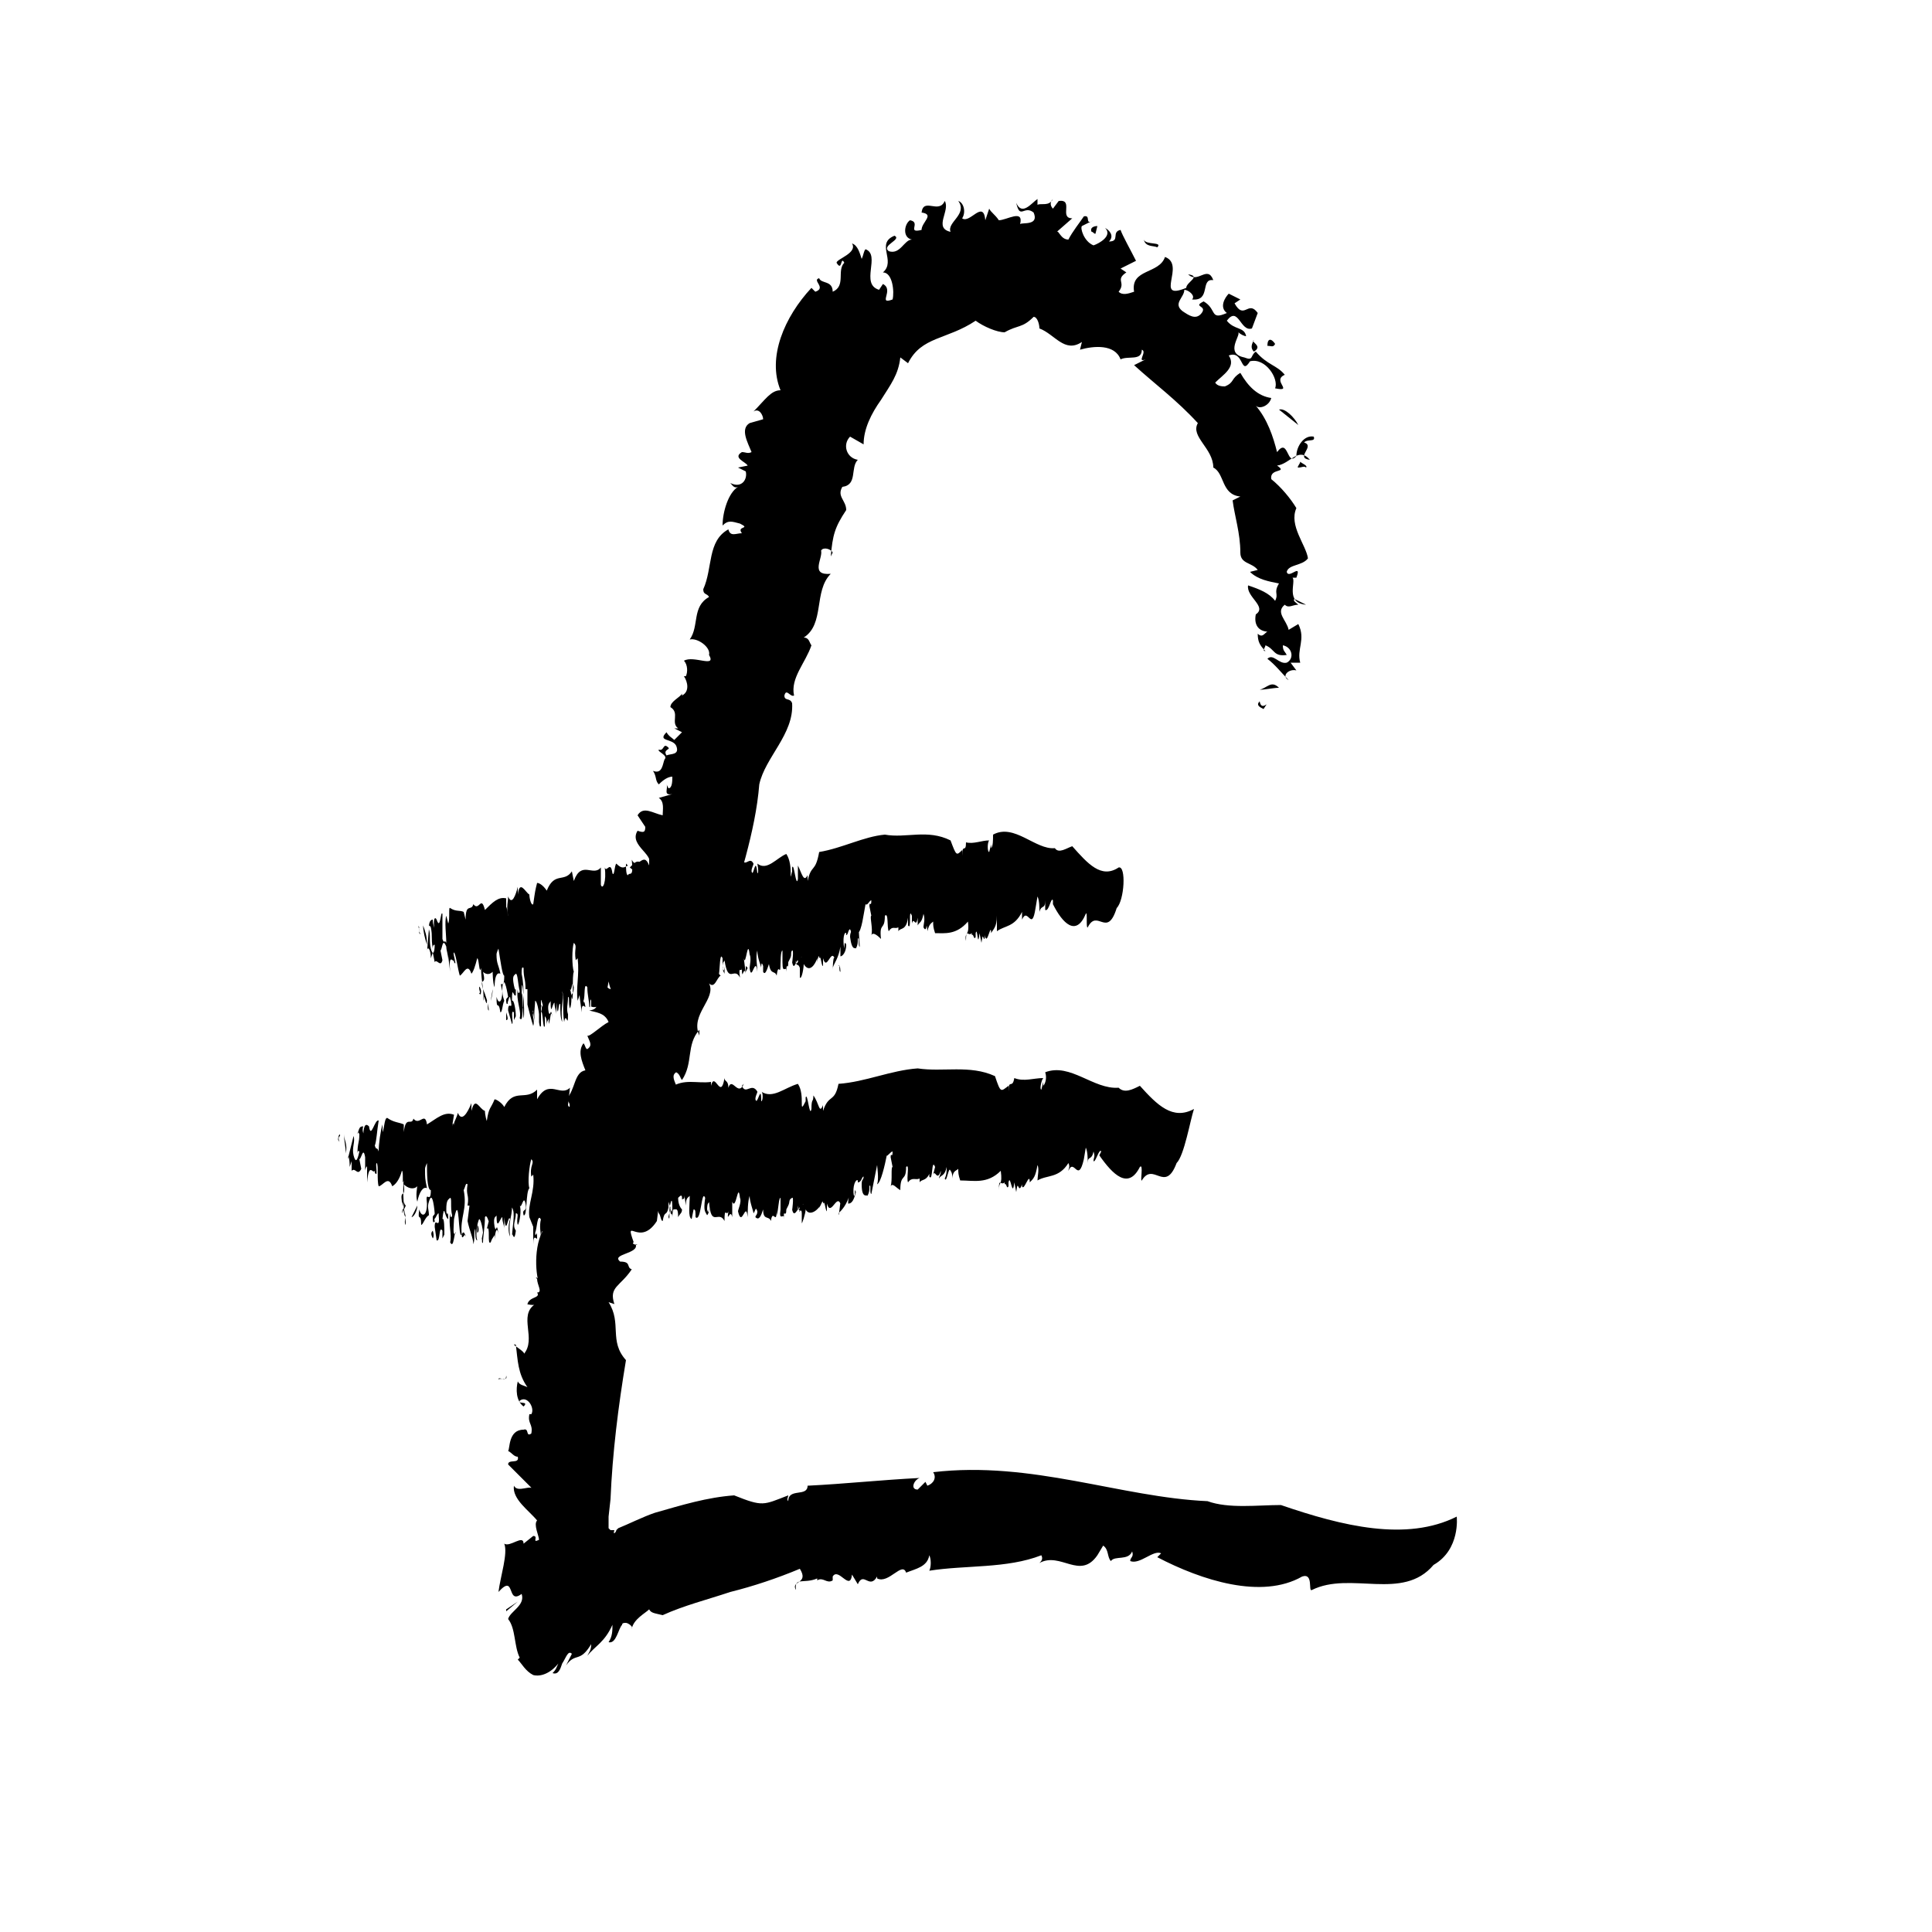 <?xml version="1.0" encoding="utf-8"?>
<!-- Generator: Adobe Illustrator 28.3.0, SVG Export Plug-In . SVG Version: 6.00 Build 0)  -->
<svg version="1.1" id="Layer_1" xmlns="http://www.w3.org/2000/svg" xmlns:xlink="http://www.w3.org/1999/xlink" x="0px" y="0px"
	 viewBox="0 0 100 100" style="enable-background:new 0 0 100 100;" xml:space="preserve">
<g>
	<path d="M65.2,36.3c0.1,0.6,0.6-0.2,0.2,0.4C65.2,36.6,65,36.5,65.2,36.3z"/>
	<path d="M74.2,81c-1.6,1.9-4.3,0.3-6.3,1.3c-0.2,0.1,0.1-0.9-0.5-0.7c-2.1,1.2-5.2,0.2-7.5-1l0.2-0.2c-0.4-0.2-1.1,0.6-1.6,0.4
		c0-0.2,0.2-0.2,0.1-0.5c-0.2,0.5-0.9,0.2-1.1,0.5c-0.2-0.2-0.1-0.6-0.4-0.8l-0.3,0.5c-0.9,1.3-1.9-0.2-3,0.4
		c0.1-0.1,0.2-0.2,0.1-0.4c-1.8,0.7-3.9,0.5-5.8,0.8c0.1-0.2,0.1-0.6,0-0.8c-0.1,0.6-0.7,0.7-1.2,0.9c-0.2-0.6-0.9,0.6-1.5,0.3v-0.1
		c-0.4,0.7-0.7-0.3-1,0.4l-0.3-0.5c-0.1,0.9-0.7-0.4-1,0.1v0.2c-0.3,0.2-0.5-0.2-0.8,0v-0.1c-0.7,0.3-1.2-0.1-1.1,0.6
		c-0.3-0.5,0.7-0.3,0.2-1.1c-1.2,0.5-2.4,0.9-3.6,1.2c-1.2,0.4-2.4,0.7-3.5,1.2c-0.4-0.1-0.6-0.1-0.7-0.3c-0.2,0.2-0.8,0.5-0.9,1
		c0.1-0.1-0.2-0.3-0.3-0.3s-0.2,0-0.2,0.1c-0.2,0.2-0.3,1-0.7,0.9c0.2-0.3,0.2-0.6,0.2-0.9c-0.4,0.9-0.9,1.1-1.3,1.6
		c0.1-0.2,0.2-0.3,0.2-0.6c-0.6,1-0.8,0.4-1.3,1.1l0.3-0.6c-0.2-0.2-0.3,0.2-0.5,0.5c-0.1,0.3-0.2,0.6-0.5,0.5
		c0.2-0.2,0.2-0.3,0.3-0.5c-0.4,0.5-0.9,0.7-1.3,0.6c-0.4-0.2-0.6-0.6-0.8-0.8l0.1-0.1c-0.3-0.6-0.2-1.5-0.6-2
		c0.1-0.4,0.9-0.7,0.7-1.3c-0.8,0.6-0.3-1.1-1.2-0.1c0.1-0.8,0.5-2,0.3-2.5c0.3,0.2,1-0.5,1,0l0.5-0.4c0.3,0-0.1,0.4,0.3,0.2
		c0-0.2-0.3-0.8-0.1-1c-0.4-0.5-1.3-1.1-1.2-1.8c0.2,0.4,0.9-0.1,1,0.2l-1.3-1.3c0-0.3,0.6,0,0.5-0.4c-0.2,0-0.3-0.2-0.5-0.3
		c0.1-0.1,0-1.1,0.8-1.1c0.3-0.1,0.1,0.4,0.4,0.2c0.1-0.5-0.2-0.5-0.1-1h0.1c0.2-0.3-0.2-1-0.6-0.7c-0.1,0.2,0.5,0,0.2,0.3
		c-0.4-0.3-0.4-0.9-0.3-1.3c0.1,0.2,0.3,0.2,0.5,0.3c-0.5-0.7-0.5-1.4-0.6-2.2c-0.4-0.1,0.6,0.4,0.4,0.5c0.7-0.8-0.3-2,0.6-2.6
		c0,0.1-0.5,0-0.4,0c0.1-0.4,0.7-0.3,0.5-0.6c0.3,0,0-0.4,0-0.7c-0.2-0.2,0.2,0,0.1,0.2c-0.2-0.5-0.3-2.2,0.4-3
		c-0.2,0-0.6-0.7-0.5-1l0.5,0.2c0.3-0.1,0.1-0.7,0.5-0.7c-0.5-0.6,0.1,1.9-0.2,1.1c0.4-0.1-0.5-1,0.1-0.8c0.1-0.4-0.3-1,0.2-1.3
		c-0.1,0.1,0.6,0.5,0.6,0.1c0.1-0.6-0.2-0.2-0.2-0.8l-0.1-0.4c-0.5-0.1,0.2-0.5-0.4-0.4c0.4,0,0-0.9,0.7-0.7l0.6,0.2
		c0-0.3-0.5-0.6-0.7-0.9c0.1,0,0.2-0.1,0.3,0c-0.9-0.3,0.2-0.6-0.4-1.1c0.5-0.5,0.4-1.4,1-1.5c-0.2-0.5-0.4-1-0.1-1.4
		c0.1,0.1,0.1,0.3,0.2,0.3c0.3-0.2,0.1-0.4,0-0.7c0.1,0.1,0.7-0.5,1.1-0.7c-0.2-0.5-0.7-0.5-1-0.6c1-0.1-0.3-1.3,0.7-1.6
		c0.1,0.2,0.3,0.7,0.6,0.4c1-0.1-0.5-0.9,0.1-1.4h-0.8c0.5-0.2-0.2-1,0.6-0.8c-0.2-0.3,0.4-0.7-0.3-0.8c0.9-0.8,0.3-2.6,1.8-2.8
		c-0.1-0.2,0.1-0.5-0.2-0.5c-0.5,0.1,0.2,0.4-0.1,0.4c0-0.1-0.2-0.2-0.3-0.3c0.3-0.3,0.4-0.5,0.9,0c0.6-0.6-1-1.1-0.5-1.9
		c0.3,0.1,0.4,0.1,0.4-0.2L33,42.2c0.3-0.5,0.8-0.1,1.3,0c0-0.3,0.1-0.7-0.2-0.9l0.7-0.2c-0.5,0.1-0.2-0.3-0.3-0.5l0.1,0.2
		c0.2,0,0.2-0.4,0.2-0.6c-0.3,0-0.6,0.3-0.7,0.4c-0.2-0.2-0.1-0.4-0.3-0.7c0.5,0.2,0.5-0.4,0.6-0.6c0.2-0.2-0.4-0.4-0.3-0.5
		c0.3,0.1,0.2-0.4,0.5-0.1c0.1,0.1-0.3,0.1-0.1,0.4c0.2-0.1,0.7,0,0.5-0.5c-0.2-0.4-1-0.2-0.5-0.7c0.1,0.2,0.3,0.3,0.4,0.4l0.4-0.4
		l-0.4-0.2c0.1,0,0.2,0,0.2,0c-0.4-0.3,0.1-0.8-0.4-1.1c0-0.3,0.5-0.5,0.6-0.7V36c0.4-0.2,0.3-0.7,0.1-1h0.1
		c0.1-0.2,0.1-0.6-0.1-0.8c0.5-0.3,1.7,0.4,1.3-0.3c0.1-0.4-0.6-0.9-1-0.8c0.5-0.7,0.1-1.7,1-2.2c-0.1-0.2-0.3-0.1-0.3-0.4
		c0.5-1.1,0.2-2.5,1.3-3.1c0.1,0.4,0.4,0.2,0.7,0.2c-0.3-0.4,0.5-0.2-0.1-0.5c-0.4-0.1-0.6-0.2-0.9,0.1c0-0.7,0.3-1.7,0.8-2
		c-0.2,0.1-0.3-0.1-0.4-0.2c0.6,0.3,0.9-0.2,0.8-0.6l-0.4-0.2l0.5-0.1c-0.1-0.2-0.8-0.4-0.3-0.7c0.2,0,0.3,0.1,0.5,0
		c-0.2-0.5-0.6-1.2-0.1-1.5l0.7-0.2c0-0.2-0.2-0.6-0.5-0.4c0.6-0.6,0.9-1.1,1.4-1.1c-0.7-1.7,0.2-3.8,1.6-5.3l0.2,0.2
		c0.6-0.2-0.2-0.6,0.2-0.7c0.1,0.3,0.7,0.1,0.7,0.7c0.7-0.3,0.2-1.1,0.6-1.5c-0.2-0.4-0.1,0.5-0.4,0c0-0.2,1.1-0.5,0.8-1
		c0.3,0.1,0.4,0.5,0.5,0.8c0.1-0.2,0.1-0.4,0.2-0.5c0.8,0.3-0.3,1.8,0.7,2.1l0.2-0.3c0.6,0.3-0.3,1.1,0.5,0.8c0.1-0.4,0-1.4-0.5-1.4
		c0.7-0.6-0.4-1.5,0.6-1.9c0.4,0.2-0.7,0.5-0.3,0.8c0.6,0.2,0.8-0.6,1.2-0.6c-0.5-0.1-0.4-0.8-0.1-1c0.6,0.1-0.2,0.7,0.6,0.5
		c0-0.4,0.7-0.8,0-0.9c0.1-0.8,0.9,0.1,1.2-0.6c0.3,0.5-0.6,1.4,0.3,1.6c-0.2-0.5,0.9-0.9,0.4-1.6c0.3,0.1,0.4,0.6,0.2,0.9
		c0.4,0.3,1.1-1,1.2,0.1l0.2-0.6c0.1,0.2,0.3,0.3,0.5,0.6c0.4,0,1.3-0.6,1.1,0.2c0.1-0.1,1,0.1,0.7-0.6c-0.5-0.4-0.7,0.4-0.9-0.5
		c0.3,0.7,0.8,0,1.1-0.2v0.3c0.2-0.1,0.6,0.1,0.8-0.3c-0.2,0.2-0.1,0.4,0,0.5l0.3-0.4c0.8-0.1,0,0.9,0.7,0.9L54.7,12
		c0.1-0.1,0.2,0.4,0.6,0.4c0.2-0.4,0.6-0.9,0.8-1.2c0.4-0.1,0,0.5,0.5,0.2L56,11.7c-0.1,0.1,0.1,0.8,0.6,1c0.3-0.1,1-0.5,0.6-0.9
		c0.2,0.1,0.5,0.4,0.2,0.7c0.6,0,0.1-0.5,0.6-0.6c0.1,0.3,0.5,1,0.8,1.6L58,13.9l0.3,0.2c-0.6,0.4,0,0.5-0.4,1
		c0.2,0.2,0.5,0.1,0.8,0c-0.2-1.2,1.3-0.9,1.6-1.8c1.1,0.4-0.6,2.3,1.1,1.6c0-0.3,0.8-0.6,0.1-0.7c0.5,0.5,1-0.5,1.3,0.3
		c-0.7-0.1-0.1,1.1-1.1,1c0.2-0.2-0.2-0.5-0.4-0.5c0,0.4-0.6,0.7-0.1,1.1c0.3,0.2,0.7,0.5,1,0.1s-0.5-0.3,0.1-0.6
		c0.7,0.4,0.3,1,1.2,0.6c-0.4-0.3-0.1-0.8,0.1-1c0.2,0.1,0.4,0.2,0.6,0.3l-0.3,0.2c0.5,0.9,0.7-0.2,1.2,0.5L64.8,17
		c-0.6,0.2-0.7-1.2-1.3-0.4c0.4,0.5,0.9,0.3,1,0.8c-0.1,0-0.3-0.1-0.4-0.2c0.1,0.2-0.7,1.1,0.3,1.3c0.5,0.2,0.3-0.1,0.6-0.3
		c0.6,0.7,1.1,0.7,1.5,1.2c-0.7,0.3,0.5,0.9-0.5,0.7c0.2-0.5-0.5-1.6-1.3-1.4c-0.5,0.8-0.3-0.6-1.1-0.3c0.4,0.6-0.3,1-0.7,1.4
		C63,20,63.3,20,63.4,20c0.5-0.2,0.3-0.4,0.8-0.7c0.4,0.7,0.9,1.2,1.6,1.3C65.7,21,65.2,21.2,65,21c0.6,0.7,0.9,1.6,1.1,2.4
		c0.6-0.8,0.5,0.8,1,0.2c0-0.5,0.4-1.1,0.9-1c0.1,0.3-0.3,0.1-0.5,0.3c0.6,0.2-0.5,0.8,0.3,0.9c-0.6-0.7-1,0.2-1.7,0.3
		c0.6,0.4-0.4,0.1-0.3,0.7c0.5,0.4,1,1,1.3,1.5c-0.4,0.9,0.5,1.9,0.6,2.6c-0.3,0.4-1,0.3-1.1,0.7c0.1,0.4,0.8-0.5,0.5,0.3h-0.2
		c0.2,0.2-0.4,1.3,0.7,1.4L67,31c-0.1,0.1,0.1,0.2,0.2,0.3c-0.3,0-0.5,0.2-0.7,0c-0.5,0.4,0.1,0.8,0.2,1.3l0.5-0.3
		c0.4,0.8-0.1,1.3,0.1,2h-0.5l0.3,0.4c-0.4-0.1-0.8,0.3-0.4,0.5c-0.4-0.4-0.7-0.8-1.1-1.1c0.3-0.3,0.6,0.3,1,0.2
		c0.4-0.2,0.3-0.8-0.2-0.9c0,0.3,0.1,0.3,0.2,0.5c-0.7,0.1-0.6-0.3-1.1-0.5c0,0.1-0.2,0.3,0,0.3c-0.3-0.3-0.4-0.5-0.4-0.9
		c0.3,0.3,0.4-0.2,0.6-0.1c-0.6,0-0.8-0.4-0.7-0.9c0.6-0.4-0.5-0.9-0.4-1.5c0.6,0.2,1.1,0.4,1.4,0.8c0.2-0.4-0.1-0.4,0.2-0.9
		c-0.5-0.1-1.1-0.2-1.5-0.6l0.4-0.1c-0.3-0.4-0.9-0.3-0.9-0.9c0-1-0.3-1.9-0.4-2.7l0.4-0.2c-1-0.1-0.8-1.2-1.4-1.5
		c0-1-1.2-1.6-0.8-2.3c-1.1-1.2-2.2-2-3.3-3l0.6-0.3c-0.5,0.2,0.1-0.4-0.2-0.5c0,0.6-0.7,0.3-1.1,0.5c-0.3-0.8-1.4-0.7-2.1-0.5
		l0.1-0.4c-0.9,0.6-1.4-0.4-2.2-0.7c0-0.2-0.1-0.6-0.3-0.6c-0.6,0.6-0.8,0.4-1.5,0.8c-0.4,0-1.1-0.3-1.5-0.6c-1.5,1-2.8,0.8-3.5,2.2
		l-0.4-0.3c-0.1,0.9-0.5,1.4-1,2.2c-0.5,0.7-0.9,1.5-0.9,2.3L44,22.6c-0.4,0.4-0.2,1.1,0.4,1.2c-0.4,0.4,0,1.3-0.8,1.4
		c-0.3,0.5,0.2,0.7,0.2,1.2c-0.6,0.9-0.7,1.3-0.8,2.4l0.1-0.2c-0.1-0.2-0.5-0.3-0.6-0.1c0.1,0.4-0.6,1.3,0.5,1.2
		c-0.9,0.9-0.3,2.6-1.4,3.3c0.3,0,0.3,0.3,0.4,0.4c-0.3,0.9-1.1,1.7-0.9,2.6c-0.2,0.1-0.4-0.4-0.5,0c0,0.3,0.3,0.1,0.4,0.4
		c0.1,1.6-1.4,2.8-1.7,4.2c-0.2,2.5-1.1,5-1.7,7.3l0,0.1c0.6,1-1.3,1.6-0.3,2.5c-0.2,0.1-0.3,0.7-0.6,0.4c0.4,0.8-1,1.6-0.5,2.7
		c0-0.1,0-0.1,0-0.3c-0.7,0.8-0.3,1.7-0.9,2.6c-0.1-0.1-0.1-0.3-0.3-0.4c-0.5,0.3,0.6,1.1-0.4,1c0,0.2,0.4,0.3,0.5,0.1
		c-0.9,2-0.8,4.4-1.1,6.6c-0.9,1.4-1.7-0.3-1.2,1.1c-0.2,0.1,0.4,0.2,0.1,0.1c0.2,0.5-1.3,0.5-0.8,0.9c0.6,0,0.3,0.3,0.6,0.4
		c-0.6,0.9-1.2,0.9-0.9,1.8l-0.3-0.1c0.7,1.1,0,2,0.9,3c-0.4,2.4-0.7,4.8-0.8,7.2l-0.1,0.9c0,0.3,0,0.7,0,0.6l0.1,0.1
		c0.1,0,0.1,0,0.2,0c-0.1,0.3,0.1,0.1,0.1,0c0,0,0,0,0.1-0.1c0.5-0.2,1.3-0.6,1.9-0.8c1.4-0.4,2.7-0.8,4.1-0.9
		c1.5,0.6,1.5,0.5,2.8,0c0,0.1-0.1,0.2,0,0.3c0-0.7,1-0.2,1-0.8c2-0.1,3.8-0.3,5.8-0.4c-0.3,0.1-0.5,0.6-0.1,0.6l0.4-0.4l0.1,0.2
		c0.3-0.1,0.5-0.4,0.3-0.7c5.1-0.6,9.7,1.3,14.2,1.5c1.1,0.4,2.6,0.2,3.8,0.2c3.2,1.1,6.5,1.9,9.1,0.6C75.4,78.5,75.6,80.2,74.2,81z
		"/>
	<path d="M65.2,35.7c0.4-0.1,0.6-0.5,1-0.1C65.9,35.6,65.5,35.7,65.2,35.7z"/>
	<path d="M67.2,24.2c-0.1,0,0.1-0.2,0.1-0.3c0.1,0.1,0.4,0.2,0.3,0.3C67.5,24.1,67.4,24.2,67.2,24.2z"/>
	<path d="M66.2,21.2c0.3-0.1,0.8,0.4,1,0.8L66.2,21.2z"/>
	<path d="M65.6,17.9c0-0.4,0.2-0.4,0.4-0.1C65.9,18,65.8,17.9,65.6,17.9z"/>
	<path d="M64.9,18.2c-0.2-0.2-0.1-0.4,0-0.6C64.7,17.7,65.4,17.9,64.9,18.2z"/>
	<path d="M59.9,12.8c-0.2-0.1-0.6,0-0.7-0.4C59.3,12.7,60.2,12.5,59.9,12.8z"/>
	<path d="M56.7,12.1c-0.1,0-0.1-0.1-0.2-0.1c-0.1-0.2,0.1-0.3,0.3-0.3L56.7,12.1z"/>
	<polygon points="31,50.6 30.9,50.3 31.2,50.4 	"/>
	<path d="M26.2,71.2c0.1,0.3-0.3,0.1-0.4,0.2C25.8,71.2,26.2,71.6,26.2,71.2z"/>
	<polygon points="26.2,83.4 26.2,83.3 26.8,82.9 	"/>
</g>
<g>
	<path d="M17.6,58.8c-0.2,0.1,0.1,0.5-0.1,0.2C17.5,58.8,17.6,58.6,17.6,58.8z"/>
	<path d="M60.9,60.2c-0.6,1.6-1.2-0.1-1.8,0.9c-0.1,0.1,0.1-0.9-0.1-0.7c-0.6,1.2-1.4,0.4-2.1-0.6l0.1-0.2c-0.1-0.2-0.3,0.6-0.4,0.5
		c0-0.2,0.1-0.2,0-0.5c-0.1,0.5-0.3,0.2-0.3,0.6c0-0.2,0-0.6-0.1-0.8L56.1,60c-0.3,1.3-0.5-0.1-0.8,0.6c0-0.1,0.1-0.2,0-0.4
		c-0.5,0.8-1.1,0.6-1.6,0.9c0-0.2,0.1-0.6,0-0.8c-0.1,0.6-0.2,0.7-0.4,0.9c0-0.6-0.3,0.5-0.4,0.2v-0.1c-0.2,0.6-0.2-0.4-0.3,0.4
		l-0.1-0.5c-0.1,0.9-0.2-0.5-0.3,0v0.2c-0.1,0.2-0.1-0.2-0.2-0.1v-0.1c-0.2,0.2-0.3-0.3-0.3,0.4c0-0.5,0.2-0.2,0.1-1
		c-0.7,0.7-1.4,0.5-2.1,0.5c-0.1-0.3-0.1-0.4-0.1-0.6c-0.1,0.1-0.3,0.1-0.3,0.5c0,0,0-0.3-0.1-0.4c-0.1-0.3-0.2,0.7-0.3,0.4
		c0.1-0.2,0.1-0.4,0.1-0.6c-0.1,0.5-0.3,0.4-0.4,0.6c0-0.1,0.1-0.2,0.1-0.4c-0.2,0.6-0.3-0.1-0.4,0.2l0.1-0.4
		c-0.2-0.5-0.1,0.8-0.3,0.5c0-0.1,0-0.3,0.1-0.4c-0.2,0.7-0.5,0.5-0.6,0.7c0-0.1,0-0.2,0-0.2c-0.2,0.1-0.4-0.1-0.6,0.2
		c-0.1-0.2,0.1-1-0.1-0.8c0,0.8-0.3,0.3-0.3,1.2c-0.2-0.1-0.4-0.4-0.5-0.2c0.1-0.3,0-1,0.1-1l-0.1-0.5c0-0.3,0.1,0.1,0.1-0.3
		c-0.1,0-0.3,0.3-0.3,0.2c-0.1,0.5-0.3,1.4-0.5,1.5c0.1-0.3,0-0.9,0-1l-0.3,1.5c-0.1,0,0-0.6-0.1-0.4c0,0.2,0,0.3-0.1,0.5
		c0-0.1-0.3,0.2-0.3-0.6c0-0.3,0.1-0.2,0.1-0.4c-0.1,0-0.1,0.3-0.3,0.3v-0.1c-0.1-0.1-0.3,0.3-0.2,0.8c0.1,0,0-0.5,0.1-0.2
		c-0.1,0.4-0.2,0.6-0.4,0.6c0-0.1,0-0.3,0.1-0.5c-0.2,0.6-0.4,0.8-0.6,1c0,0.4,0.1-0.7,0.1-0.5c-0.2-0.5-0.5,0.7-0.7,0
		c0-0.1,0,0.5,0,0.4c-0.1-0.1-0.1-0.6-0.2-0.4c0-0.3-0.1,0.1-0.2,0.2c0,0.2,0-0.2,0.1-0.2c-0.1,0.3-0.6,0.7-0.8,0.3
		c0,0.2-0.2,0.8-0.2,0.7v-0.5c0-0.3-0.2,0-0.2-0.4c-0.1,0.6,0.5-0.5,0.3,0c0-0.4-0.3,0.8-0.2,0.1c-0.1,0-0.3,0.6-0.4,0.1
		c0,0.1,0.1-0.7,0-0.6c-0.2,0.1-0.1,0.2-0.2,0.4l-0.1,0.2c0,0.5-0.2-0.1-0.1,0.5c0-0.4-0.3,0.2-0.2-0.5V62c-0.1,0-0.1,0.6-0.2,0.9
		c0-0.1,0-0.2,0-0.3c0,0.9-0.2-0.1-0.3,0.6c-0.1-0.3-0.4,0-0.4-0.6c-0.1,0.3-0.2,0.6-0.4,0.4c0-0.1,0.1-0.1,0.1-0.3
		c-0.1-0.3-0.1,0-0.2,0.1c0-0.1-0.2-0.6-0.2-0.9c-0.1,0.3-0.1,0.8-0.1,1.1c-0.1-0.9-0.3,0.6-0.5-0.3c0-0.1,0.2-0.5,0.1-0.7
		c-0.1-0.9-0.2,0.7-0.4,0.2V63c-0.1-0.5-0.3,0.4-0.2-0.3c-0.1,0.3-0.2-0.3-0.2,0.5c-0.3-0.6-0.7,0.4-0.8-1c0,0.1-0.1,0-0.1,0.4
		c0.1,0.4,0.1-0.3,0.1,0c0,0,0,0.2-0.1,0.3c-0.1-0.2-0.2-0.2-0.1-0.9c-0.2-0.5-0.2,1.3-0.5,1c0-0.3,0-0.4-0.1-0.4l-0.1,0.5
		c-0.2-0.1-0.1-0.7-0.1-1.2c-0.1,0.1-0.2,0.1-0.2,0.5l-0.1-0.7c0.1,0.5-0.1,0.3-0.1,0.4V62c0-0.2-0.1-0.1-0.2,0
		c0,0.3,0.1,0.5,0.2,0.6c0,0.2-0.1,0.2-0.2,0.4c0-0.5-0.1-0.4-0.2-0.4c-0.1-0.1-0.1,0.5-0.1,0.4c0-0.3-0.1,0-0.1-0.4
		c0-0.1,0.1,0.3,0.1,0c0-0.2,0-0.7-0.1-0.3c-0.1,0.3,0,1-0.1,0.7c0-0.1,0.1-0.3,0.1-0.5l-0.1-0.3v0.5c0-0.1,0-0.2,0-0.2
		c-0.1,0.5-0.2,0.1-0.3,0.7c-0.1,0-0.1-0.3-0.2-0.4l0,0c-0.1-0.3-0.2-0.1-0.3,0.2v-0.1c0,0-0.2,0-0.2,0.3c-0.1-0.4,0-1.8-0.2-1.2
		c-0.1,0-0.2,0.9-0.2,1.2c-0.2-0.3-0.5,0.4-0.7-0.3c0,0.2,0,0.3-0.1,0.4c-0.3-0.2-0.7,0.5-0.9-0.4c0.1-0.2,0-0.5,0-0.7
		c-0.1,0.4-0.1-0.4-0.1,0.3c0,0.4,0,0.6,0.1,0.8c-0.2,0.2-0.5,0.2-0.6-0.2c0,0.2,0,0.3,0,0.5c0-0.7-0.1-0.8-0.2-0.5v0.4l-0.1-0.4
		c0,0.1-0.1,0.9-0.2,0.5c0-0.2,0-0.3,0-0.4c-0.1,0.3-0.3,0.9-0.4,0.6l-0.1-0.6c-0.1,0.1-0.1,0.4-0.1,0.6c-0.2-0.4-0.3-0.4-0.4-0.9
		c-0.4,1.3-0.9,1.3-1.3,1.2v-0.3C28,63.5,28,64.3,28,64.1c0-0.3-0.1-0.6,0-1c-0.2-0.3-0.2,0.5-0.3,0.7c0,0.4,0.1-0.3,0.1,0.3
		c0,0.1-0.2-0.3-0.2,0.3c0-0.2,0-0.7,0-0.9L27.4,63c-0.1-0.7,0.3-1.3,0.2-2.2l-0.1,0.1c-0.1-0.6,0.2-0.7,0-0.9
		c-0.1,0.3-0.2,1.2-0.1,1.5c-0.2,0.2-0.1,1.5-0.3,1.4c-0.1-0.4,0.2-0.1,0.1-0.6s-0.2,0.3-0.3,0.1c0.1,0.2,0,0.9-0.1,1
		c-0.1-0.3,0.1-0.6-0.1-0.6c0,0.4-0.2,0.6,0,0.9c-0.1,0.8-0.2-0.2-0.2,0.4c0-0.6,0.2-1.3,0-1.6c0,0.5-0.2,0.7-0.1,1.5
		c-0.1-0.2-0.1-0.6,0-0.9c-0.1-0.3-0.2,1-0.3-0.1v0.6c0-0.2-0.1-0.3-0.1-0.6c-0.1,0-0.3,0.8-0.3-0.1c0,0.1-0.2,0-0.1,0.6
		c0.1,0.4,0.1-0.4,0.2,0.4c-0.1-0.6-0.2,0.1-0.2,0.3v-0.3c0,0.1-0.1,0.1-0.2,0.4c0-0.2,0-0.4,0-0.5v0.5c-0.2,0.2,0-0.9-0.2-0.7
		l0.1-0.4c0,0.1-0.1-0.4-0.2-0.2c0,0.5-0.1,1-0.1,1.3c-0.1,0.2,0-0.5-0.1,0l0.1-0.5c0-0.1-0.1-0.7-0.2-0.7c-0.1,0.2-0.2,0.8-0.1,1.1
		c-0.1,0-0.1-0.3-0.1-0.6c-0.1,0.2,0,0.5-0.1,0.8c0-0.3-0.2-0.7-0.3-1.2l0.1-0.8h-0.1c0.1-0.6-0.1-0.5,0-1.1
		c-0.1-0.1-0.1,0.1-0.2,0.3c0.2,1-0.2,1.4-0.1,2.3c-0.2,0.3-0.1-2.3-0.4-0.8c0,0.2-0.1,1,0.1,0.7c-0.1-0.1-0.1,0.9-0.3,0.5
		c0.1-0.4-0.1-0.9,0-1.5c0,0.3,0.1,0.2,0.1,0.1c-0.1-0.4,0-0.9-0.1-0.9c-0.1,0.1-0.2,0.1-0.2,0.6s0.1-0.1,0.1,0.5
		c-0.2-0.1-0.2-0.9-0.3,0C23,63,23,63.6,23,63.9l-0.1,0.2v-0.4c-0.2-0.3-0.1,0.6-0.3,0.5l-0.1-0.7c0-0.6,0.3,0.3,0.2-0.7
		c-0.1,0-0.2,0.5-0.3,0.2c0-0.1,0.1-0.1,0.1-0.2c0,0-0.1-1.3-0.3-0.6c-0.1,0.3,0,0.4,0,0.7c-0.2,0.1-0.3,0.5-0.4,0.5
		c0-0.7-0.2-0.1-0.1-0.8c0.1,0.4,0.4,0.4,0.4-0.3c-0.1-0.8,0.2,0.1,0.2-0.7c-0.2,0-0.2-0.9-0.2-1.4c0,0-0.1,0.2-0.1,0.3
		c0,0.5,0,0.5,0.1,1c-0.2-0.1-0.4,0.2-0.5,0.7c-0.1-0.3,0-0.8,0-0.8c-0.2,0.2-0.5,0.1-0.7-0.1c0.1,0.8-0.2,0.2-0.1,0.9
		c0.1,0.2,0.2,0.8,0.2,1.2c-0.1-0.1,0-0.4,0-0.6c-0.1,0.5-0.1-0.7-0.2,0c0.2-0.3,0-1,0.1-1.7c-0.1,0.4,0-0.5-0.1-0.5
		c-0.1,0.4-0.3,0.7-0.5,0.8c-0.2-0.6-0.5,0-0.7,0c-0.1-0.3,0-1.1-0.1-1.2c-0.1,0,0.1,0.8-0.1,0.5v-0.1c-0.1,0.2-0.3-0.5-0.4,0.6
		v-0.8c0-0.1-0.1,0.1-0.1,0.2c0-0.3,0-0.5,0-0.7c-0.1-0.6-0.2,0.1-0.3,0.1l0.1,0.5c-0.2,0.4-0.3-0.1-0.5,0.1v-0.5l-0.1,0.3
		c0-0.5-0.1-0.7-0.1-0.4l0.3-1.2c0.1,0.3-0.1,0.6,0,1s0.2,0.3,0.3-0.2c-0.1-0.1-0.1,0.1-0.1,0.2c0-0.7,0.1-0.6,0.1-1.1
		c0,0-0.1-0.2-0.1,0c0.1-0.3,0.1-0.4,0.3-0.4c-0.1,0.3,0.1,0.4,0,0.6c0-0.6,0.1-0.8,0.3-0.6c0.1,0.7,0.3-0.4,0.5-0.3
		c-0.1,0.6-0.1,1-0.2,1.3c0.1,0.3,0.1,0,0.2,0.3c0-0.4,0.1-1.1,0.2-1.4v0.4c0.1-0.2,0.1-0.9,0.3-0.7c0.3,0.2,0.6,0.2,0.8,0.3v0.4
		c0.1-0.9,0.4-0.3,0.5-0.7c0.3,0.4,0.6-0.4,0.7,0.3c0.5-0.3,0.9-0.7,1.4-0.5l-0.1,0.6c0.1-0.5,0.1,0.4,0.1,0.3
		c-0.1-0.5,0.1-0.6,0.2-1c0.2,0.5,0.5,0,0.7-0.5v0.4c0.2-0.8,0.4-0.1,0.7,0c0,0.2,0.1,0.6,0.1,0.5c0.1-0.7,0.2-0.6,0.4-1.1
		c0.1,0,0.4,0.2,0.5,0.4c0.5-1,1.1-0.3,1.7-0.9v0.5c0.6-1.1,1.2-0.1,1.7-0.6l-0.1,0.9c0.1,0.3,0.3-0.2,0.3-0.8
		c0.1,0.3,0.4-0.4,0.5,0.3c0.1,0.2,0.2-0.4,0.3-0.5c0.3,0.3,0.4,0.3,0.7,0.1l-0.1-0.1c0,0.2,0,0.6,0,0.6c0.1-0.2,0.4,0.2,0.3-0.8
		c0.3,0.6,0.7-0.5,1,0.3c0-0.3,0.1-0.3,0.1-0.5c0.3,0,0.5,0.6,0.8,0.1c0,0.1-0.1,0.5,0,0.5c0.1-0.1,0-0.4,0.1-0.5
		c0.4-0.5,0.9,0.6,1.3,0.4c0.7-0.5,1.4-0.2,2.1-0.3v0.2c0.2-0.8,0.5,0.8,0.7-0.4c0,0.2,0.2,0.1,0.2,0.5c0.2-0.6,0.5,0.5,0.8-0.2
		c0,0,0,0-0.1,0.1c0.2,0.5,0.5-0.2,0.8,0.3c0,0.1-0.1,0.2-0.1,0.4c0.1,0.4,0.3-0.9,0.3,0.1c0.1,0,0.1-0.5,0-0.5
		c0.6,0.4,1.2-0.2,1.9-0.4c0.4,0.6,0,1.7,0.4,0.9c0,0.2,0-0.4,0-0.2c0.1-0.3,0.2,1.1,0.3,0.6c0-0.6,0.1-0.3,0.1-0.7
		c0.3,0.4,0.3,1,0.5,0.5v0.3c0.3-0.9,0.6-0.4,0.8-1.4c1.4-0.1,2.7-0.7,4.1-0.8c1.3,0.2,2.7-0.2,4,0.4c0.3,0.9,0.3,0.8,0.7,0.5
		c0,0.1,0,0.2,0,0.3c0-0.7,0.2-0.1,0.3-0.7c0.5,0.2,1,0,1.5,0c-0.1,0.1-0.2,0.6-0.1,0.6L54,56v0.2c0.1-0.1,0.2-0.4,0.1-0.7
		c1.3-0.5,2.5,0.9,3.8,0.8c0.3,0.3,0.7,0.1,1.1-0.1c0.9,1,1.7,1.8,2.8,1.2C61.6,58,61.3,59.8,60.9,60.2z"/>
	<path d="M17.8,58.7c0,0.3,0.2,0.5,0.1,1C17.9,59.4,17.8,59,17.8,58.7z"/>
	<path d="M20.9,62.2c0-0.1,0,0.1,0.1,0.2c0,0-0.1,0.3-0.1,0.1C20.9,62.5,20.9,62.4,20.9,62.2z"/>
	<path d="M21.6,62.4c0,0.3-0.2,0.6-0.3,0.6L21.6,62.4z"/>
	<path d="M22.4,63.7c0.1,0.3,0,0.4,0,0.4C22.3,63.9,22.3,63.8,22.4,63.7z"/>
	<path d="M22.4,63c0.1,0,0.1,0.2,0.1,0.3C22.5,63.1,22.4,63.5,22.4,63z"/>
	<path d="M23.9,63.9c0,0,0.1-0.3,0.2,0.1C24.1,63.7,23.9,64.3,23.9,63.9z"/>
	<path d="M24.7,63.4C24.7,63.4,24.7,63.5,24.7,63.4c0.1,0.1,0.1,0.4,0,0.4V63.4z"/>
	<polygon points="37.8,62.3 37.7,62.5 37.7,62.2 	"/>
	<path d="M43.5,62.5c0.1-0.2,0,0.3,0.1,0.3C43.5,62.8,43.6,62.4,43.5,62.5z"/>
	<polygon points="46.7,61 46.6,61 46.7,60.4 	"/>
</g>
<g>
	<path d="M21.7,48c-0.1,0.2,0.2,0.5,0,0.3C21.7,48,21.6,47.8,21.7,48z"/>
	<path d="M57.8,47c-0.5,1.6-1,0-1.5,1c-0.1,0.1,0-0.9-0.1-0.7c-0.5,1.2-1.2,0.5-1.7-0.5v-0.2c-0.1-0.2-0.2,0.6-0.4,0.5
		c0-0.2,0-0.2,0-0.5c0,0.5-0.2,0.2-0.3,0.6c0-0.2,0-0.6-0.1-0.8L53.6,47c-0.2,1.3-0.4-0.1-0.7,0.6c0-0.1,0-0.2,0-0.4
		c-0.4,0.8-0.9,0.7-1.3,1c0-0.2,0-0.6,0-0.8c0,0.6-0.2,0.7-0.3,0.9c0-0.6-0.2,0.6-0.3,0.2v-0.1c-0.1,0.6-0.1-0.4-0.2,0.4l-0.1-0.5
		c-0.1,0.9-0.1-0.4-0.2,0v0.2c-0.1,0.2-0.1-0.2-0.2-0.1v-0.1C50.1,48.5,50,48,50,48.7c-0.1-0.5,0.2-0.2,0.1-1
		c-0.6,0.7-1.2,0.6-1.7,0.6c-0.1-0.3-0.1-0.4-0.1-0.6c-0.1,0.1-0.2,0.1-0.3,0.5c0,0,0-0.3-0.1-0.4c0.1-0.4,0.1,0.6-0.1,0.2
		c0-0.2,0.1-0.4,0-0.7c-0.1,0.5-0.2,0.4-0.3,0.6c0-0.1,0-0.2,0-0.4c-0.1,0.6-0.2-0.1-0.3,0.3v-0.4c-0.2-0.5,0,0.8-0.2,0.5
		c0-0.1,0-0.3,0-0.4c-0.1,0.7-0.4,0.5-0.5,0.7c0-0.1,0-0.2,0-0.2c-0.2,0.1-0.3-0.1-0.5,0.2c-0.1-0.2,0-1-0.2-0.8
		c0,0.8-0.3,0.3-0.2,1.2c-0.1-0.1-0.4-0.4-0.5-0.2c0.1-0.3-0.1-1,0-1L45,46.9c0-0.3,0.1,0.1,0.1-0.3c-0.1,0-0.2,0.3-0.3,0.2
		c-0.1,0.5-0.2,1.4-0.4,1.5c0.1-0.3-0.1-0.9,0-1l0.1,1.7c-0.1,0,0-0.6-0.1-0.4c0,0.2,0,0.3-0.1,0.5c0-0.1-0.2,0.2-0.3-0.6
		c0-0.3,0.1-0.2,0-0.4c-0.1,0-0.1,0.3-0.2,0.3v-0.1c-0.1-0.1-0.2,0.3-0.1,0.8c0,0,0-0.5,0.1-0.2c0,0.4-0.2,0.6-0.3,0.6
		c0-0.1,0-0.3,0-0.5c-0.1,0.6-0.3,0.8-0.4,1.1c0,0.4,0-0.7,0.1-0.5c-0.2-0.5-0.4,0.7-0.6,0c0-0.1,0,0.5,0,0.4
		c-0.1,0-0.1-0.6-0.2-0.4c0-0.3-0.1,0.1-0.1,0.2c0,0.2,0-0.2,0-0.2c-0.1,0.3-0.4,0.8-0.7,0.3c0,0.2-0.1,0.8-0.2,0.7v-0.5
		c-0.1-0.3-0.2,0-0.2-0.4c-0.1,0.6,0.4-0.5,0.3-0.1c0-0.4-0.2,0.8-0.2,0.1c-0.1,0-0.2,0.6-0.3,0.1c0,0.1,0.1-0.7,0-0.6
		c-0.1,0.1,0,0.2-0.1,0.4l-0.1,0.2c0,0.5-0.1-0.1-0.1,0.5c0-0.4-0.2,0.2-0.2-0.5v-0.6c-0.1,0-0.1,0.6-0.1,0.9c0-0.1,0-0.2,0-0.3
		c0,0.9-0.1-0.1-0.2,0.7c-0.1-0.3-0.3,0-0.4-0.6c-0.1,0.3-0.2,0.6-0.3,0.4c0-0.1,0-0.1,0-0.3c-0.1-0.3-0.1,0-0.1,0.1
		c0-0.1-0.2-0.5-0.2-0.9c-0.1,0.3,0,0.8,0,1.1c-0.1-0.9-0.3,0.6-0.4-0.2c0-0.1,0.1-0.5,0-0.7c-0.1-0.9-0.2,0.7-0.3,0.2l0.1,0.8
		c-0.1-0.5-0.2,0.5-0.2-0.3c0,0.3-0.2-0.2-0.1,0.5C38,50,37.7,51,37.5,49.7c0,0.1-0.1,0-0.1,0.4c0.1,0.4,0.1-0.3,0.1,0
		c0,0,0,0.2,0,0.3c-0.1-0.2-0.1-0.2-0.1-0.8c-0.2-0.5-0.1,1.3-0.3,1c0-0.3,0-0.4-0.1-0.4l-0.1,0.5c-0.1-0.1-0.1-0.7-0.1-1.2
		c-0.1,0.1-0.2,0.1-0.2,0.5l-0.1-0.7c0.1,0.5,0,0.3-0.1,0.5v-0.1c0-0.2-0.1-0.1-0.1,0c0,0.3,0.1,0.5,0.2,0.5c0,0.2-0.1,0.2-0.1,0.5
		c0-0.5-0.1-0.4-0.2-0.4c-0.1-0.1-0.1,0.5-0.1,0.4c0-0.3-0.1,0-0.1-0.4c0-0.1,0.1,0.3,0.1,0C36,50.1,36,49.6,36,50
		c-0.1,0.3,0.1,1-0.1,0.7c0-0.1,0-0.3,0-0.5l-0.1-0.3v0.5c0-0.1,0-0.2,0-0.2c0,0.5-0.2,0.2-0.2,0.7c-0.1,0.1-0.1-0.3-0.2-0.4l0,0
		c-0.1-0.3-0.2-0.1-0.2,0.2v-0.1c0,0-0.1,0-0.2,0.3c-0.1-0.3-0.1-1.8-0.2-1.2c-0.1,0-0.1,0.9-0.1,1.2c-0.2-0.3-0.4,0.5-0.6-0.3
		c0,0.2,0,0.3,0,0.4c-0.3-0.2-0.5,0.6-0.8-0.3c0.1-0.2,0-0.5,0-0.7c0,0.4-0.1-0.4-0.1,0.3c0,0.4,0,0.6,0.1,0.8
		c-0.1,0.2-0.4,0.2-0.5-0.1c0.1,0.2,0,0.3,0,0.5c0-0.7-0.1-0.8-0.2-0.5v0.4L32.5,51c0,0.1,0,0.9-0.1,0.5c0-0.2,0-0.3-0.1-0.4
		c-0.1,0.3-0.2,0.9-0.3,0.6l-0.1-0.6c0,0.1-0.1,0.4,0,0.6c-0.2-0.4-0.3-0.4-0.4-0.9c-0.2,1.3-0.6,1.4-0.9,1.3v-0.3
		c-0.1-0.3,0,0.5-0.1,0.3c0-0.3-0.1-0.6-0.1-1c-0.2-0.3-0.1,0.5-0.2,0.7c0,0.4,0-0.3,0.1,0.3c0,0.1-0.2-0.3-0.2,0.3
		c0-0.2-0.1-0.7-0.1-0.9l-0.1,0.3c-0.1-0.7,0.1-1.3,0-2.2l-0.1,0.1c-0.1-0.6,0.1-0.7-0.1-0.9c-0.1,0.3-0.1,1.2,0,1.5
		c-0.1,0.2,0,1.5-0.1,1.4c-0.1-0.4,0.1-0.1,0.1-0.6c-0.1-0.5-0.1,0.3-0.2,0.1c0.1,0.2,0.1,0.8,0,1c-0.1-0.3,0-0.6-0.1-0.6
		c0,0.4-0.1,0.6,0,0.9c0,0.8-0.1-0.2-0.2,0.4c-0.1-0.6,0-1.3-0.1-1.6c0.1,0.5-0.1,0.8,0,1.6C29,52.7,29,52.3,29,52
		c-0.1-0.3-0.1,1-0.2-0.1v0.6c0-0.2-0.1-0.3-0.1-0.6c-0.1,0-0.2,0.8-0.2-0.1c0,0.1-0.2,0.1-0.1,0.6c0.1,0.3,0.1-0.4,0.2,0.3
		c-0.1-0.6-0.1,0.1-0.2,0.3v-0.3c0,0.1-0.1,0.1-0.1,0.4c0-0.2,0-0.4-0.1-0.5v0.5c-0.1,0.3-0.1-0.9-0.2-0.7l0.1-0.4
		c0,0.1-0.1-0.4-0.1-0.2c0,0.5,0,1,0,1.3c-0.1,0.2-0.1-0.5-0.1,0v-0.6c0-0.1-0.1-0.7-0.2-0.7c0,0.2-0.1,0.8,0,1.1
		c0,0-0.1-0.3-0.1-0.6c-0.1,0.2,0.1,0.5,0,0.8c-0.1-0.3-0.2-0.7-0.3-1.1v-0.8h-0.1c0-0.6-0.1-0.5-0.1-1.1C27,50,27,50.2,27,50.4
		c0.2,1,0,1.4,0.1,2.3c0.1-0.2-0.1-2.7-0.1-1.3c0.1,0.2,0,1,0.1,0.7c-0.1-0.1,0,0.9-0.2,0.6c0.1-0.4-0.2-0.9-0.1-1.5
		c0,0.3,0.1,0.2,0.1,0.1c-0.1-0.4-0.1-0.9-0.2-0.9c-0.1,0.1-0.2,0.1-0.1,0.6s0.1-0.1,0.1,0.5c-0.1,0.2-0.2-0.6-0.2,0.3
		c0.1-0.1,0.2,0.5,0.2,0.8l-0.1,0.2v-0.4c-0.2-0.2,0,0.6-0.1,0.6l-0.2-0.7c0-0.6,0.3,0.2,0.1-0.7c-0.1,0-0.1,0.5-0.2,0.2
		c0-0.1,0-0.1,0.1-0.2c0,0-0.2-1.3-0.3-0.5c0,0.3,0,0.4,0.1,0.7C26,52,26,52.4,25.9,52.4c-0.1-0.7-0.2,0-0.2-0.8
		c0.1,0.4,0.3,0.3,0.3-0.3c-0.2-0.8,0.1,0.1,0.1-0.8c-0.1,0-0.2-0.8-0.3-1.4c0,0-0.1,0.2-0.1,0.3c0,0.5,0.1,0.5,0.2,1
		c-0.2-0.1-0.3,0.2-0.3,0.7c-0.1-0.2-0.1-0.8-0.1-0.8c-0.2,0.2-0.4,0.1-0.5,0c0.2,0.8-0.2,0.2,0,0.9c0.1,0.2,0.3,0.8,0.3,1.1
		c-0.1,0,0-0.4-0.1-0.5c0,0.5-0.2-0.7-0.2,0c0.1-0.3-0.1-1-0.1-1.7c-0.1,0.4-0.1-0.5-0.2-0.5c-0.1,0.4-0.2,0.7-0.3,0.8
		c-0.2-0.6-0.4,0-0.6,0.1c-0.1-0.3-0.2-1.1-0.3-1.2c-0.1,0,0.2,0.8,0,0.5v-0.1c0,0.2-0.3-0.5-0.2,0.6l-0.1-0.8c0-0.1,0,0.1,0,0.2
		c0-0.3-0.1-0.5-0.1-0.7c-0.2-0.5-0.2,0.1-0.3,0.2l0.1,0.5c-0.1,0.4-0.3-0.1-0.4,0.1l-0.1-0.5l-0.1,0.3c0-0.5-0.2-0.7-0.2-0.3
		l0.1-1.2c0.1,0.3,0,0.6,0.1,1s0.2,0.2,0.2-0.2c-0.1,0-0.1,0.1-0.1,0.2c-0.1-0.6,0-0.6-0.1-1.1c0,0-0.1-0.2-0.1,0
		c0-0.3,0.1-0.4,0.2-0.4c0,0.3,0.1,0.4,0.1,0.6c-0.1-0.6,0-0.8,0.1-0.6c0.2,0.6,0.2-0.5,0.3-0.3c0,0.6,0,1.1,0,1.3
		c0.1,0.3,0.1,0,0.2,0.2c0-0.4-0.1-1.1,0-1.4l0.1,0.4c0.1-0.2,0-0.9,0.1-0.8c0.3,0.2,0.5,0.1,0.7,0.2l0.1,0.4c0-0.9,0.3-0.4,0.4-0.8
		c0.3,0.4,0.4-0.5,0.6,0.3c0.4-0.4,0.7-0.7,1.1-0.6v0.6c0-0.5,0.1,0.4,0.1,0.3c-0.1-0.5,0-0.7,0-1c0.2,0.5,0.4-0.1,0.5-0.5v0.4
		c0.1-0.8,0.4-0.1,0.6,0c0,0.2,0.1,0.6,0.2,0.5c0.1-0.7,0.1-0.7,0.2-1.1c0.1,0,0.3,0.1,0.5,0.4c0.4-1,0.9-0.4,1.3-1l0.1,0.5
		c0.4-1.1,1-0.2,1.4-0.7v0.9c0.1,0.3,0.3-0.2,0.2-0.9c0.1,0.3,0.3-0.4,0.4,0.3c0.1,0.2,0.1-0.4,0.2-0.5c0.3,0.3,0.4,0.2,0.6,0.1
		l-0.1-0.1c0,0.2,0,0.6,0.1,0.6c0.1-0.2,0.3,0.2,0.2-0.8c0.3,0.6,0.6-0.5,0.9,0.3c0-0.3,0-0.3,0-0.5c0.2,0,0.5,0.5,0.6,0
		c0,0.1,0,0.5,0.1,0.5c0-0.1,0-0.4,0-0.5c0.3-0.5,0.8,0.5,1.1,0.4c0.6-0.6,1.2-0.3,1.7-0.4v0.2c0.2-0.8,0.5,0.8,0.6-0.4
		c0.1,0.2,0.2,0.1,0.2,0.5c0.1-0.6,0.4,0.5,0.6-0.2c0,0,0,0-0.1,0.1c0.2,0.4,0.4-0.2,0.6,0.2c0,0.1-0.1,0.2-0.1,0.4
		c0.1,0.4,0.2-0.9,0.3,0.1c0.1,0,0-0.5,0-0.5c0.5,0.4,1-0.3,1.5-0.5c0.4,0.6,0.1,1.7,0.3,0.9c0,0.2,0-0.4,0-0.2
		c0.1-0.3,0.2,1.1,0.3,0.6c0-0.6,0-0.3,0-0.7c0.2,0.4,0.3,0.9,0.5,0.5v0.3c0.2-0.9,0.4-0.4,0.6-1.5c1.2-0.2,2.3-0.8,3.4-0.9
		c1.1,0.2,2.2-0.3,3.4,0.3c0.3,0.8,0.3,0.8,0.6,0.5c0,0.1,0,0.2,0,0.3c0-0.7,0.2-0.1,0.2-0.7c0.4,0.1,0.8-0.1,1.2-0.1
		c-0.1,0.1-0.1,0.6,0,0.6l0.1-0.4v0.2c0.1-0.1,0.1-0.4,0.1-0.7c1.1-0.6,2.2,0.8,3.2,0.7c0.2,0.3,0.6,0,0.9-0.1
		c0.8,0.9,1.5,1.7,2.4,1.1C58.3,44.8,58.2,46.6,57.8,47z"/>
	<path d="M21.9,47.9c0.1,0.3,0.2,0.5,0.2,1C22,48.6,21.9,48.2,21.9,47.9z"/>
	<path d="M24.8,51.1c0-0.1,0.1,0.1,0.1,0.2c0,0,0,0.3-0.1,0.1C24.9,51.4,24.8,51.3,24.8,51.1z"/>
	<path d="M25.5,51.2c0,0.3-0.1,0.6-0.1,0.6L25.5,51.2z"/>
	<path d="M26.2,52.4c0.1,0.3,0.1,0.4,0,0.4C26.2,52.7,26.2,52.6,26.2,52.4z"/>
	<path d="M26.2,51.7c0,0,0.1,0.2,0.1,0.3C26.3,51.8,26.2,52.2,26.2,51.7z"/>
	<path d="M27.5,52.5c0,0,0.1-0.3,0.1,0C27.6,52.3,27.5,52.9,27.5,52.5z"/>
	<path d="M28,52C28.1,52,28.1,52,28,52c0.1,0.1,0.1,0.4,0.1,0.4L28,52z"/>
	<polygon points="38.7,50.1 38.6,50.3 38.6,50 	"/>
	<path d="M43.4,50c0.1-0.2,0,0.3,0.1,0.3C43.5,50.3,43.5,49.9,43.4,50z"/>
	<polygon points="46,48.4 46,48.4 46,47.8 	"/>
</g>
</svg>

